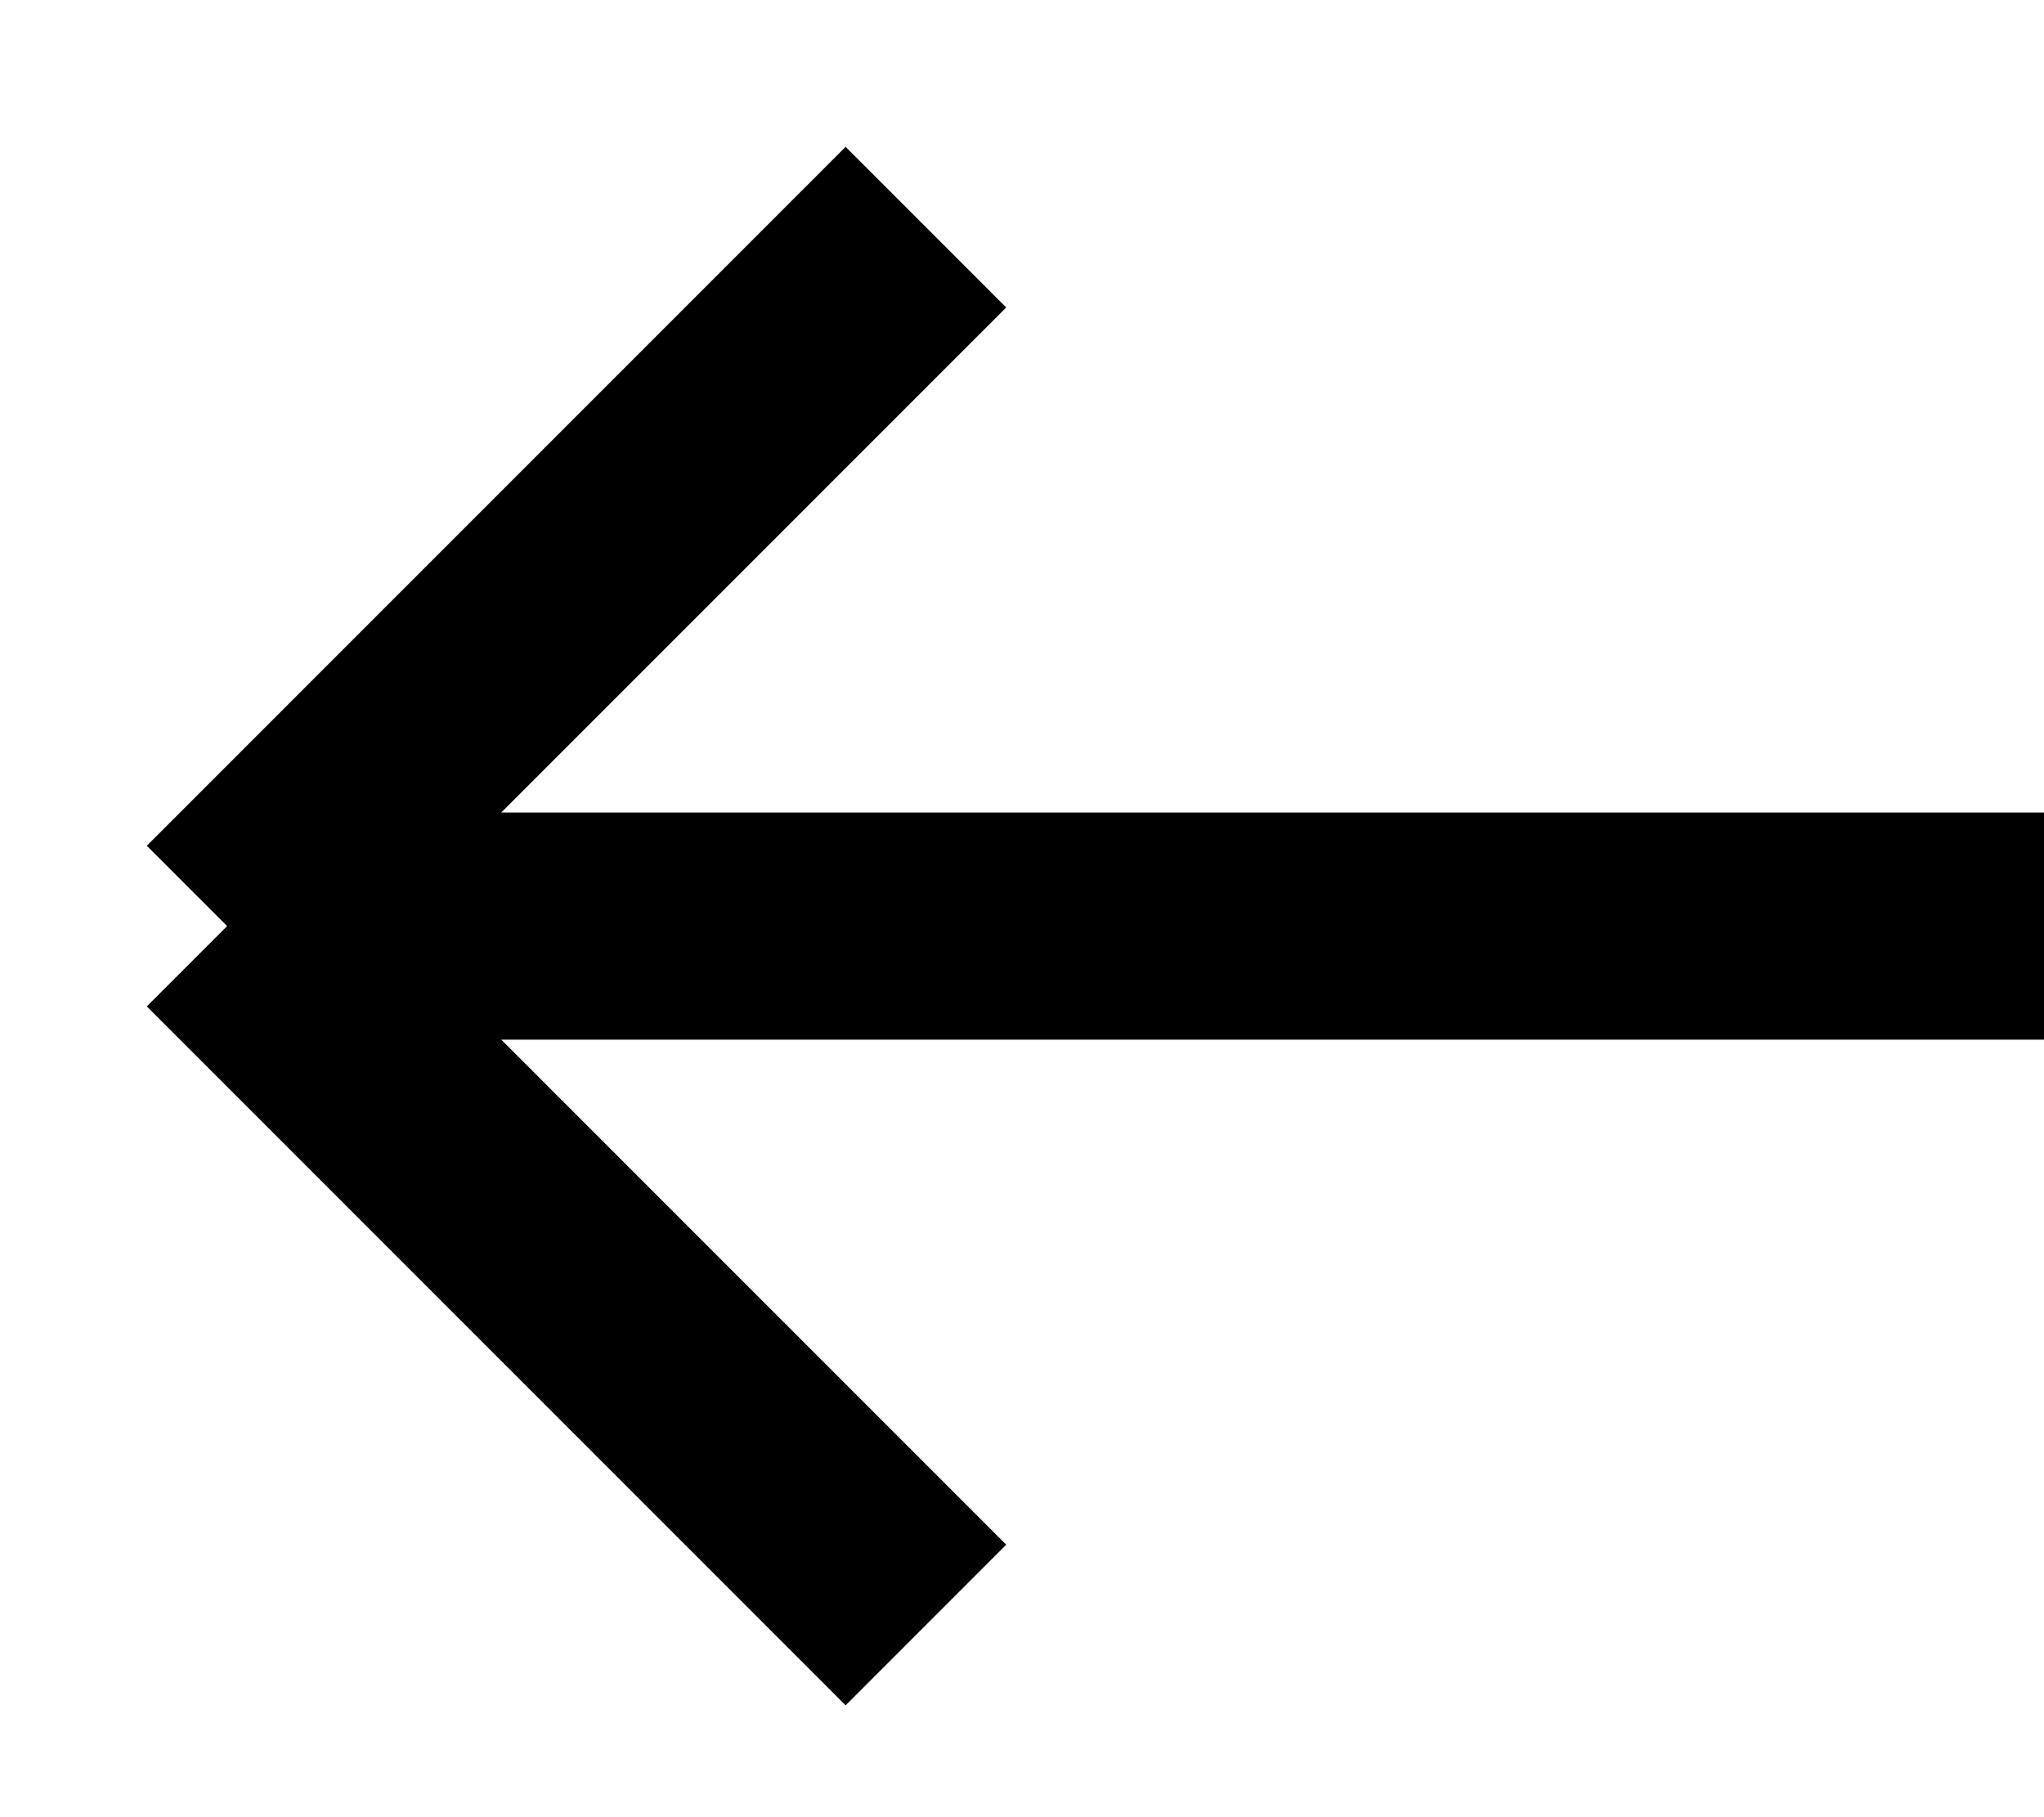 <?xml version="1.0" encoding="UTF-8"?> <svg xmlns="http://www.w3.org/2000/svg" width="9" height="8" viewBox="0 0 9 8" fill="none"><path d="M9 4.077H1M1 4.077L4.077 1M1 4.077L4.077 7.154" stroke="black"></path></svg> 